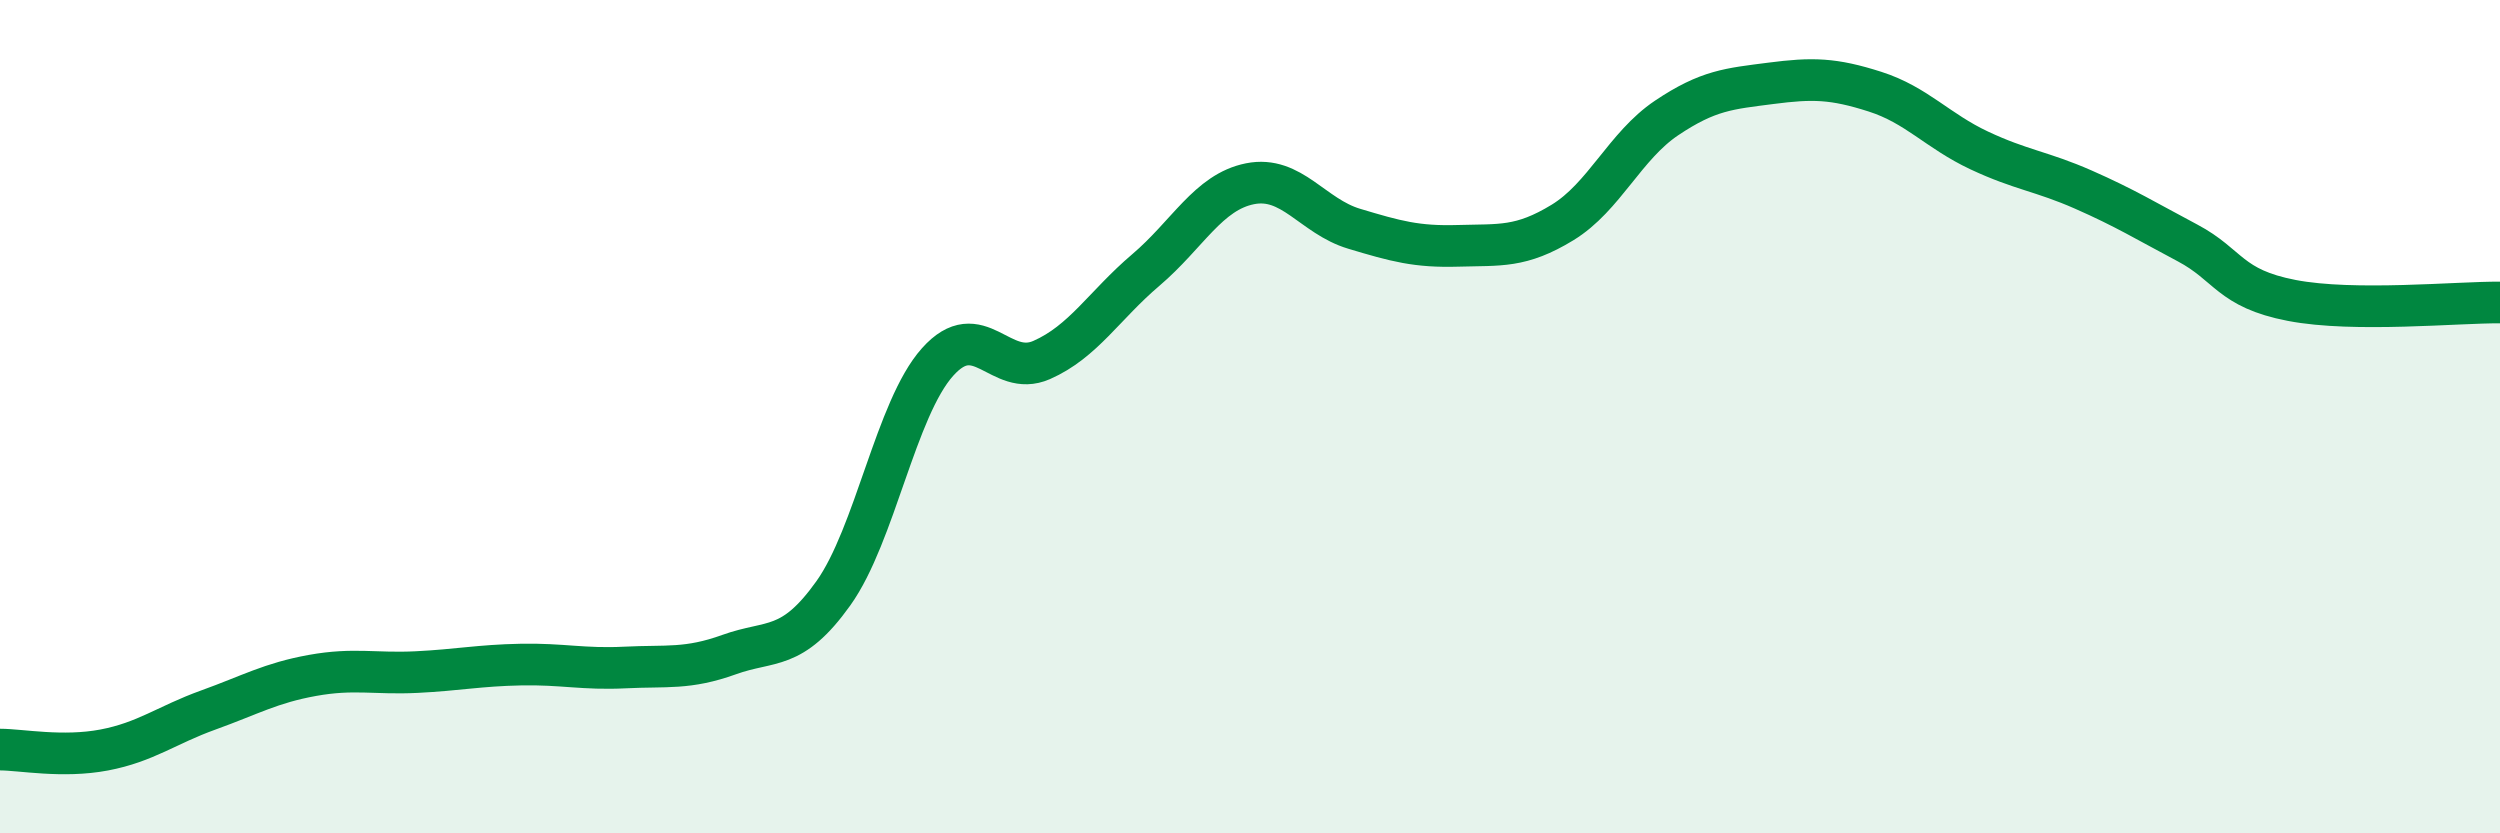 
    <svg width="60" height="20" viewBox="0 0 60 20" xmlns="http://www.w3.org/2000/svg">
      <path
        d="M 0,17.99 C 0.5,17.99 1.5,18.19 2.5,18 C 3.5,17.81 4,17.4 5,17.04 C 6,16.68 6.5,16.39 7.5,16.21 C 8.5,16.03 9,16.18 10,16.13 C 11,16.08 11.5,15.97 12.5,15.95 C 13.5,15.93 14,16.07 15,16.02 C 16,15.97 16.5,16.07 17.5,15.71 C 18.5,15.35 19,15.64 20,14.24 C 21,12.84 21.5,9.81 22.5,8.69 C 23.5,7.57 24,9.08 25,8.64 C 26,8.2 26.5,7.33 27.5,6.48 C 28.5,5.63 29,4.61 30,4.41 C 31,4.21 31.5,5.19 32.5,5.49 C 33.5,5.79 34,5.93 35,5.9 C 36,5.87 36.5,5.95 37.5,5.34 C 38.5,4.73 39,3.5 40,2.83 C 41,2.16 41.5,2.13 42.5,2 C 43.5,1.87 44,1.88 45,2.2 C 46,2.52 46.5,3.14 47.5,3.61 C 48.5,4.08 49,4.11 50,4.55 C 51,4.99 51.5,5.3 52.5,5.83 C 53.5,6.36 53.5,6.92 55,7.21 C 56.5,7.5 59,7.25 60,7.26L60 20L0 20Z"
        fill="#008740"
        opacity="0.1"
        stroke-linecap="round"
        stroke-linejoin="round"
      />
      <path
        d="M 0,17.99 C 0.5,17.99 1.5,18.19 2.5,18 C 3.5,17.81 4,17.4 5,17.04 C 6,16.68 6.5,16.39 7.5,16.21 C 8.5,16.03 9,16.18 10,16.13 C 11,16.08 11.5,15.97 12.5,15.95 C 13.5,15.93 14,16.07 15,16.02 C 16,15.97 16.5,16.07 17.5,15.71 C 18.5,15.35 19,15.64 20,14.24 C 21,12.84 21.5,9.81 22.5,8.69 C 23.5,7.57 24,9.08 25,8.64 C 26,8.2 26.5,7.33 27.5,6.48 C 28.5,5.63 29,4.61 30,4.41 C 31,4.21 31.5,5.19 32.5,5.49 C 33.5,5.79 34,5.93 35,5.9 C 36,5.87 36.5,5.95 37.5,5.34 C 38.5,4.73 39,3.5 40,2.83 C 41,2.16 41.5,2.13 42.5,2 C 43.5,1.87 44,1.88 45,2.2 C 46,2.52 46.5,3.14 47.5,3.61 C 48.5,4.08 49,4.11 50,4.55 C 51,4.99 51.5,5.3 52.5,5.83 C 53.5,6.36 53.5,6.92 55,7.21 C 56.5,7.5 59,7.25 60,7.26"
        stroke="#008740"
        stroke-width="1"
        fill="none"
        stroke-linecap="round"
        stroke-linejoin="round"
      />
    </svg>
  